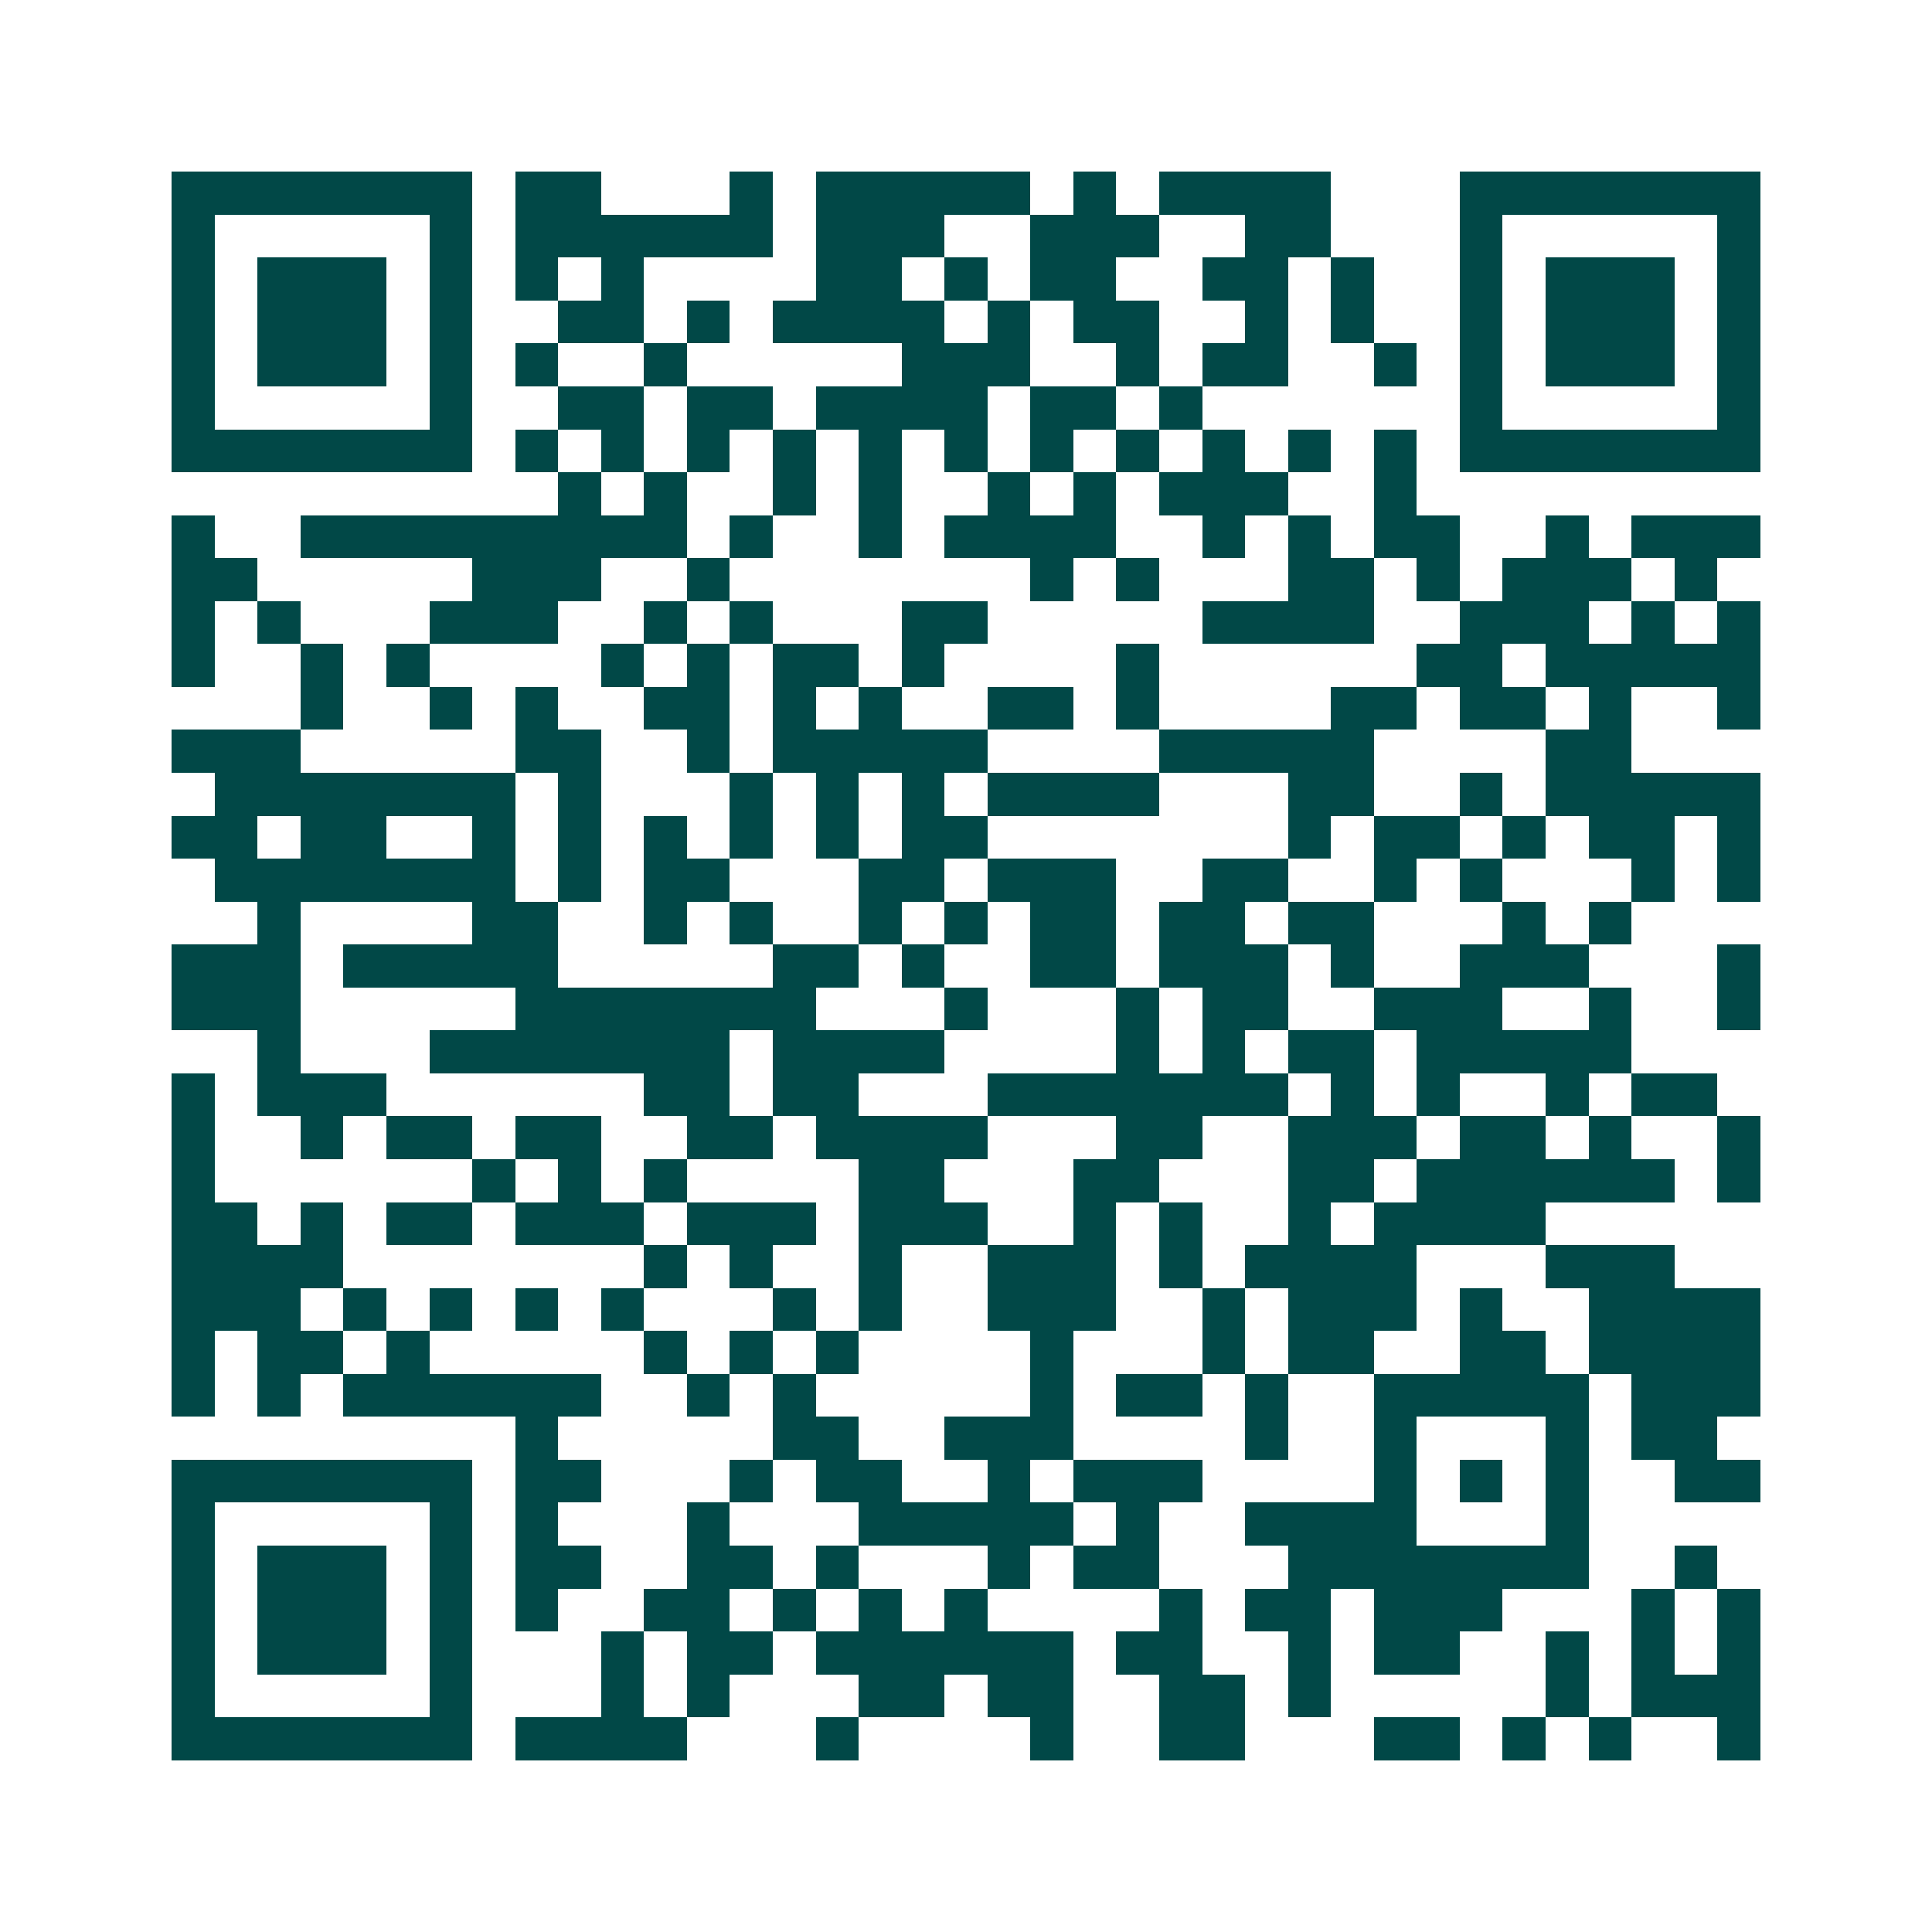 <svg xmlns="http://www.w3.org/2000/svg" width="200" height="200" viewBox="0 0 45 45" shape-rendering="crispEdges"><path fill="#ffffff" d="M0 0h45v45H0z"/><path stroke="#014847" d="M4 4.5h7m1 0h2m3 0h1m1 0h5m1 0h1m1 0h4m3 0h7M4 5.5h1m5 0h1m1 0h6m1 0h3m2 0h3m2 0h2m3 0h1m5 0h1M4 6.5h1m1 0h3m1 0h1m1 0h1m1 0h1m4 0h2m1 0h1m1 0h2m2 0h2m1 0h1m2 0h1m1 0h3m1 0h1M4 7.5h1m1 0h3m1 0h1m2 0h2m1 0h1m1 0h4m1 0h1m1 0h2m2 0h1m1 0h1m2 0h1m1 0h3m1 0h1M4 8.5h1m1 0h3m1 0h1m1 0h1m2 0h1m5 0h3m2 0h1m1 0h2m2 0h1m1 0h1m1 0h3m1 0h1M4 9.5h1m5 0h1m2 0h2m1 0h2m1 0h4m1 0h2m1 0h1m6 0h1m5 0h1M4 10.5h7m1 0h1m1 0h1m1 0h1m1 0h1m1 0h1m1 0h1m1 0h1m1 0h1m1 0h1m1 0h1m1 0h1m1 0h7M13 11.5h1m1 0h1m2 0h1m1 0h1m2 0h1m1 0h1m1 0h3m2 0h1M4 12.5h1m2 0h9m1 0h1m2 0h1m1 0h4m2 0h1m1 0h1m1 0h2m2 0h1m1 0h3M4 13.5h2m5 0h3m2 0h1m7 0h1m1 0h1m3 0h2m1 0h1m1 0h3m1 0h1M4 14.5h1m1 0h1m3 0h3m2 0h1m1 0h1m3 0h2m5 0h4m2 0h3m1 0h1m1 0h1M4 15.5h1m2 0h1m1 0h1m4 0h1m1 0h1m1 0h2m1 0h1m4 0h1m6 0h2m1 0h5M7 16.5h1m2 0h1m1 0h1m2 0h2m1 0h1m1 0h1m2 0h2m1 0h1m4 0h2m1 0h2m1 0h1m2 0h1M4 17.5h3m5 0h2m2 0h1m1 0h5m4 0h5m4 0h2M5 18.5h7m1 0h1m3 0h1m1 0h1m1 0h1m1 0h4m3 0h2m2 0h1m1 0h5M4 19.5h2m1 0h2m2 0h1m1 0h1m1 0h1m1 0h1m1 0h1m1 0h2m7 0h1m1 0h2m1 0h1m1 0h2m1 0h1M5 20.5h7m1 0h1m1 0h2m3 0h2m1 0h3m2 0h2m2 0h1m1 0h1m3 0h1m1 0h1M6 21.5h1m4 0h2m2 0h1m1 0h1m2 0h1m1 0h1m1 0h2m1 0h2m1 0h2m3 0h1m1 0h1M4 22.5h3m1 0h5m5 0h2m1 0h1m2 0h2m1 0h3m1 0h1m2 0h3m3 0h1M4 23.5h3m5 0h7m3 0h1m3 0h1m1 0h2m2 0h3m2 0h1m2 0h1M6 24.5h1m3 0h7m1 0h4m4 0h1m1 0h1m1 0h2m1 0h5M4 25.5h1m1 0h3m6 0h2m1 0h2m3 0h7m1 0h1m1 0h1m2 0h1m1 0h2M4 26.5h1m2 0h1m1 0h2m1 0h2m2 0h2m1 0h4m3 0h2m2 0h3m1 0h2m1 0h1m2 0h1M4 27.5h1m6 0h1m1 0h1m1 0h1m4 0h2m3 0h2m3 0h2m1 0h6m1 0h1M4 28.5h2m1 0h1m1 0h2m1 0h3m1 0h3m1 0h3m2 0h1m1 0h1m2 0h1m1 0h4M4 29.5h4m7 0h1m1 0h1m2 0h1m2 0h3m1 0h1m1 0h4m3 0h3M4 30.5h3m1 0h1m1 0h1m1 0h1m1 0h1m3 0h1m1 0h1m2 0h3m2 0h1m1 0h3m1 0h1m2 0h4M4 31.5h1m1 0h2m1 0h1m5 0h1m1 0h1m1 0h1m4 0h1m3 0h1m1 0h2m2 0h2m1 0h4M4 32.5h1m1 0h1m1 0h6m2 0h1m1 0h1m5 0h1m1 0h2m1 0h1m2 0h5m1 0h3M12 33.5h1m5 0h2m2 0h3m4 0h1m2 0h1m3 0h1m1 0h2M4 34.5h7m1 0h2m3 0h1m1 0h2m2 0h1m1 0h3m4 0h1m1 0h1m1 0h1m2 0h2M4 35.5h1m5 0h1m1 0h1m3 0h1m3 0h5m1 0h1m2 0h4m3 0h1M4 36.5h1m1 0h3m1 0h1m1 0h2m2 0h2m1 0h1m3 0h1m1 0h2m3 0h7m2 0h1M4 37.5h1m1 0h3m1 0h1m1 0h1m2 0h2m1 0h1m1 0h1m1 0h1m4 0h1m1 0h2m1 0h3m3 0h1m1 0h1M4 38.5h1m1 0h3m1 0h1m3 0h1m1 0h2m1 0h6m1 0h2m2 0h1m1 0h2m2 0h1m1 0h1m1 0h1M4 39.5h1m5 0h1m3 0h1m1 0h1m3 0h2m1 0h2m2 0h2m1 0h1m5 0h1m1 0h3M4 40.5h7m1 0h4m3 0h1m4 0h1m2 0h2m3 0h2m1 0h1m1 0h1m2 0h1"/></svg>
